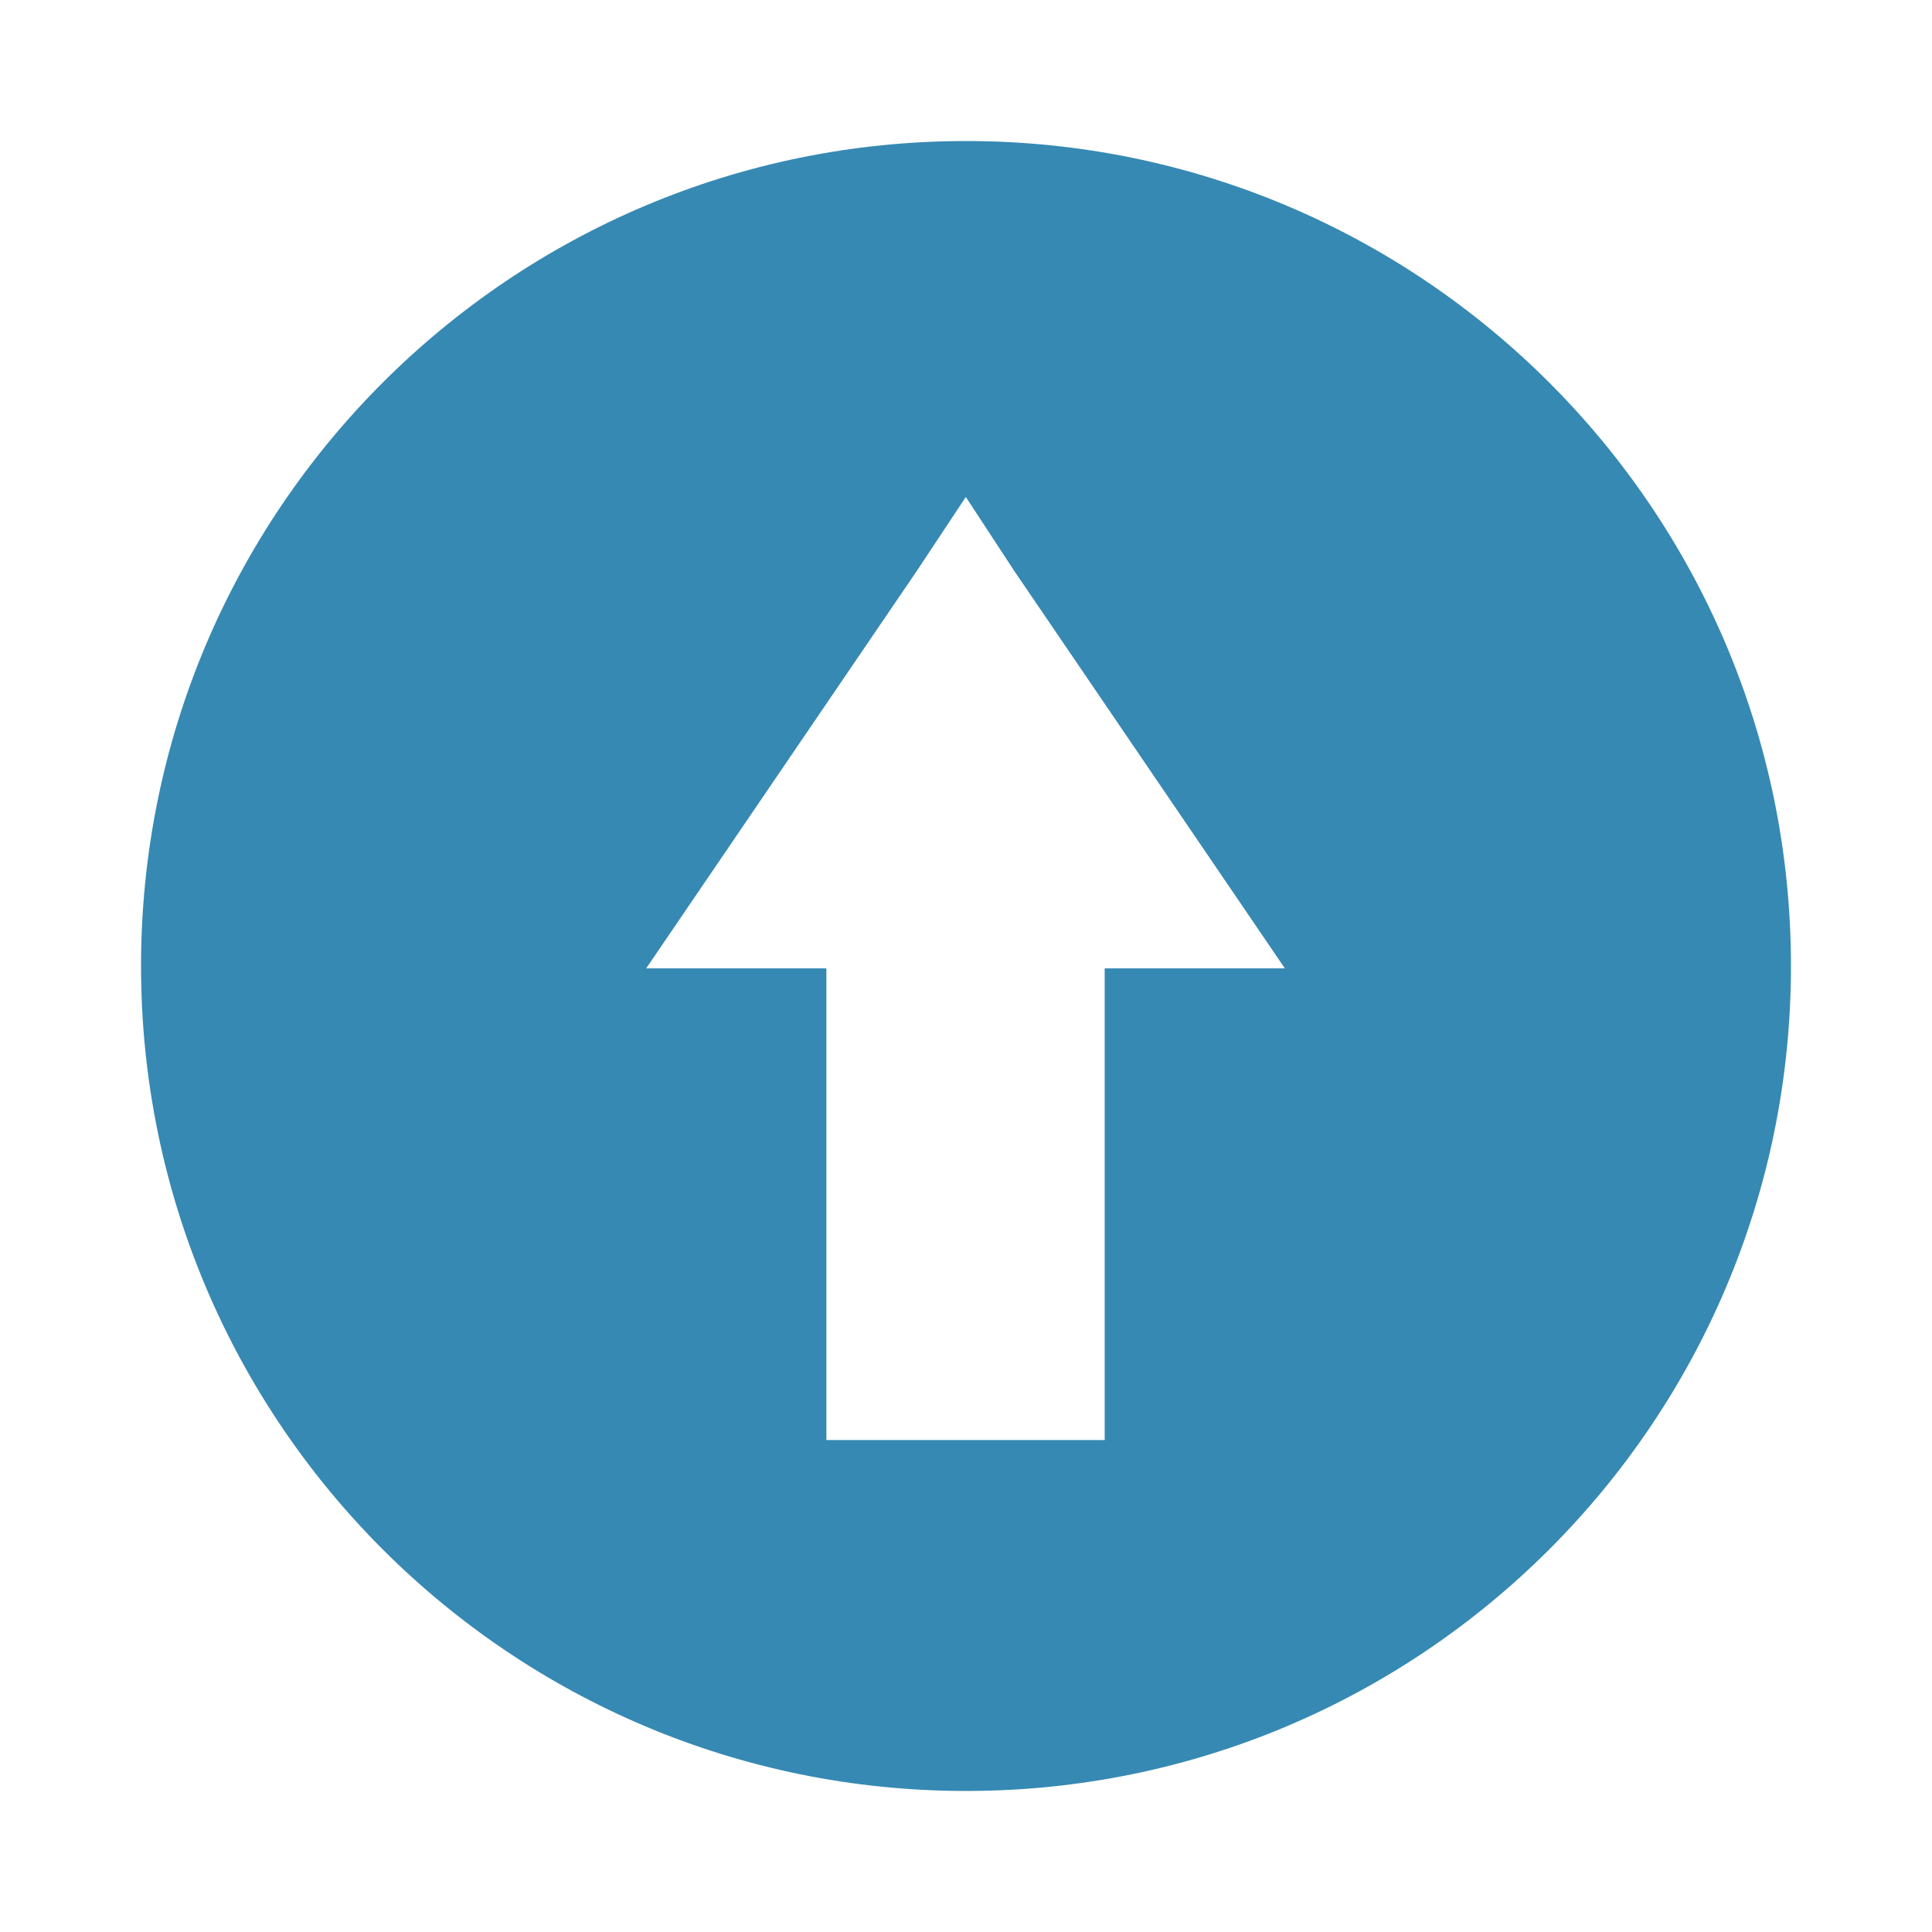 <?xml version="1.0" encoding="UTF-8" standalone="no"?>
<svg
   width="128"
   height="128"
   version="1.1"
   id="svg1897"
   sodipodi:docname="top_blue.svg"
   inkscape:version="1.1.1 (c3084ef, 2021-09-22)"
   xmlns:inkscape="http://www.inkscape.org/namespaces/inkscape"
   xmlns:sodipodi="http://sodipodi.sourceforge.net/DTD/sodipodi-0.dtd"
   xmlns="http://www.w3.org/2000/svg"
   xmlns:svg="http://www.w3.org/2000/svg"
   xmlns:rdf="http://www.w3.org/1999/02/22-rdf-syntax-ns#"
   xmlns:cc="http://creativecommons.org/ns#"
   xmlns:dc="http://purl.org/dc/elements/1.1/">
  <defs
     id="defs1901" />
  <sodipodi:namedview
     id="namedview1899"
     pagecolor="#ffffff"
     bordercolor="#666666"
     borderopacity="1.0"
     inkscape:pageshadow="2"
     inkscape:pageopacity="0.0"
     inkscape:pagecheckerboard="0"
     showgrid="false"
     inkscape:snap-global="false"
     inkscape:zoom="1.4925694"
     inkscape:cx="-3.6849207"
     inkscape:cy="-36.849207"
     inkscape:window-width="1296"
     inkscape:window-height="776"
     inkscape:window-x="108"
     inkscape:window-y="25"
     inkscape:window-maximized="0"
     inkscape:current-layer="svg1897" />
  <title
     id="title1889">Top Icon</title>
  <desc
     id="desc1891">This is shape (source) for Clarity vector icon theme for gtk</desc>
  <path
     d="M 64,9.344 C 33.814,9.344 9.344,33.814 9.344,64 9.344,94.186 33.814,118.656 64,118.656 94.186,118.656 118.656,94.186 118.656,64 118.656,33.814 94.186,9.344 64,9.344 Z m -0.012,23.581 v 0 L 67.188,37.812 v 0 L 85.125,64.156 H 73.188 v 31.25 H 54.75 v -31.25 H 42.812 L 60.75,37.812 v 0 z"
     id="path1895"
     sodipodi:nodetypes="sssssccccccccccccc"
     style="fill:#3689b3;fill-opacity:1" />
</svg>
